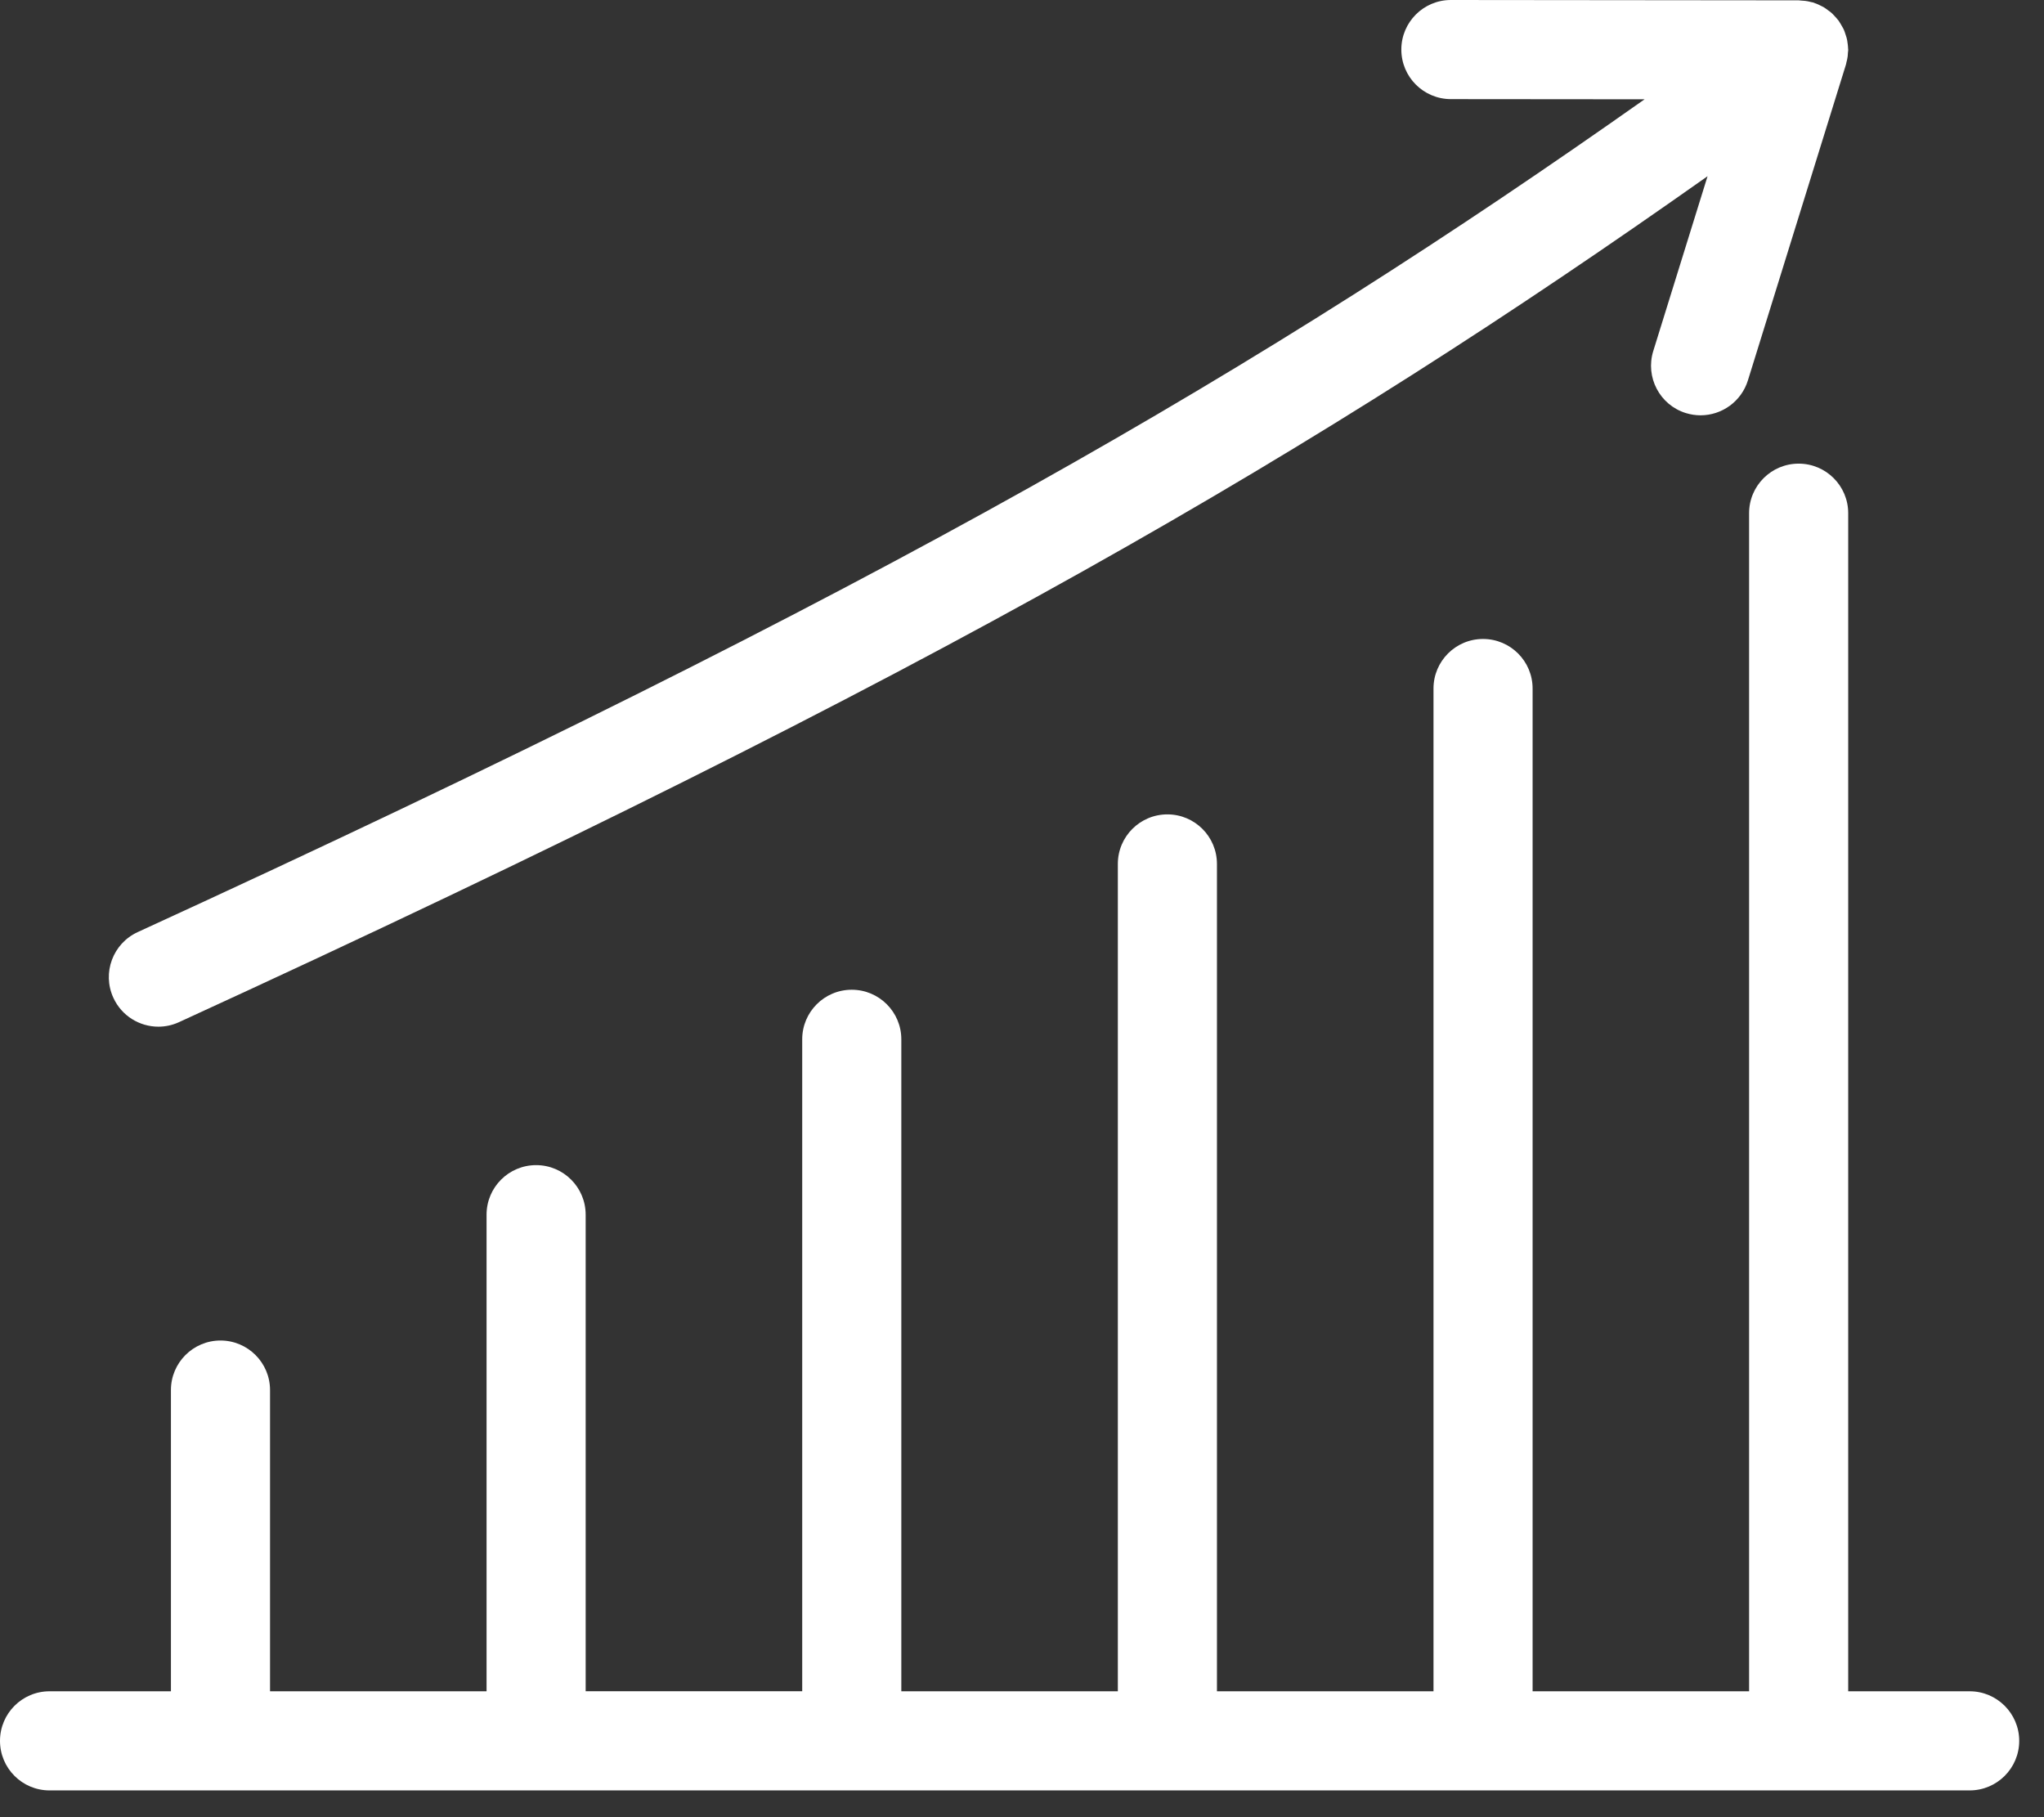 <?xml version="1.0" encoding="UTF-8"?>
<svg width="72px" height="64px" viewBox="0 0 72 64" version="1.1" xmlns="http://www.w3.org/2000/svg" xmlns:xlink="http://www.w3.org/1999/xlink">
    <rect x="0" y="0" width="72" height="64" fill="#333333" stroke="none"/>
    <!-- Generator: Sketch 61.2 (89653) - https://sketch.com -->
    <title>Group 11</title>
    <desc>Created with Sketch.</desc>
    <g id="Content" stroke="none" stroke-width="1" fill="none" fill-rule="evenodd">
        <g id="cs_c" transform="translate(-174, -2977)" fill="#FFFFFF">
            <g id="Group-11" transform="translate(174, 2977)">
                <path d="M69.382,59.566 L65.103,59.566 L65.103,18.074 C65.103,17.11 64.321,16.329 63.358,16.329 C62.394,16.329 61.612,17.11 61.612,18.074 L61.612,59.566 L53.986,59.566 L53.986,24.25 C53.986,23.285 53.204,22.504 52.24,22.504 C51.276,22.504 50.495,23.285 50.495,24.25 L50.495,59.566 L42.867,59.566 L42.867,30.428 C42.867,29.463 42.085,28.682 41.122,28.682 C40.158,28.682 39.376,29.463 39.376,30.428 L39.376,59.566 L31.749,59.566 L31.749,36.603 C31.749,35.64 30.967,34.858 30.003,34.858 C29.039,34.858 28.258,35.64 28.258,36.603 L28.258,59.565 L20.63,59.565 L20.63,42.781 C20.63,41.817 19.849,41.035 18.885,41.035 C17.919,41.035 17.139,41.817 17.139,42.781 L17.139,59.566 L9.512,59.566 L9.512,48.957 C9.512,47.995 8.731,47.212 7.766,47.212 C6.803,47.212 6.021,47.995 6.021,48.957 L6.021,59.566 L1.745,59.566 C0.78,59.566 3.97903932e-13,60.348 3.97903932e-13,61.312 C3.97903932e-13,62.275 0.78,63.057 1.745,63.057 L69.382,63.057 C70.344,63.057 71.127,62.275 71.127,61.312 C71.127,60.348 70.344,59.566 69.382,59.566" id="Fill-1"></path>
                <path d="M5.58,36.159 C5.823,36.159 6.071,36.108 6.307,35.999 C33.136,23.695 46.478,15.859 60.149,6.206 L58.236,12.364 C57.951,13.284 58.464,14.263 59.384,14.548 C59.557,14.601 59.733,14.627 59.902,14.627 C60.648,14.627 61.337,14.146 61.57,13.398 L65.024,2.273 C65.033,2.247 65.034,2.22 65.041,2.193 C65.052,2.15 65.064,2.11 65.071,2.065 C65.077,2.036 65.08,2.008 65.085,1.979 C65.091,1.932 65.093,1.884 65.095,1.836 C65.097,1.809 65.104,1.784 65.104,1.757 C65.104,1.747 65.1,1.736 65.1,1.726 C65.1,1.698 65.097,1.67 65.095,1.642 C65.092,1.591 65.085,1.542 65.077,1.492 C65.071,1.455 65.069,1.417 65.059,1.381 C65.055,1.357 65.045,1.332 65.04,1.308 C65.027,1.26 65.011,1.215 64.994,1.168 C64.98,1.13 64.971,1.09 64.952,1.052 C64.944,1.034 64.933,1.015 64.924,0.995 C64.901,0.951 64.877,0.909 64.851,0.867 C64.829,0.829 64.807,0.79 64.781,0.753 C64.777,0.746 64.773,0.738 64.767,0.73 C64.76,0.72 64.751,0.712 64.743,0.703 C64.715,0.664 64.682,0.63 64.649,0.593 C64.62,0.56 64.589,0.526 64.558,0.496 C64.542,0.481 64.526,0.464 64.509,0.449 C64.475,0.419 64.438,0.393 64.401,0.367 C64.365,0.34 64.329,0.312 64.291,0.287 C64.274,0.276 64.254,0.262 64.234,0.25 C64.198,0.229 64.159,0.212 64.119,0.193 C64.077,0.172 64.035,0.151 63.991,0.134 C63.967,0.125 63.943,0.115 63.919,0.108 C63.905,0.104 63.891,0.094 63.876,0.09 C63.849,0.081 63.822,0.08 63.796,0.073 C63.753,0.063 63.712,0.05 63.665,0.043 C63.639,0.038 63.613,0.035 63.584,0.031 C63.536,0.026 63.488,0.022 63.441,0.02 C63.414,0.019 63.387,0.012 63.36,0.012 L51.109,7.46069873e-14 L51.107,7.46069873e-14 C50.144,7.46069873e-14 49.363,0.781 49.362,1.744 C49.362,2.709 50.142,3.49 51.107,3.491 L57.931,3.497 C44.499,12.966 31.296,20.699 4.852,32.827 C3.975,33.229 3.591,34.264 3.993,35.141 C4.287,35.782 4.919,36.159 5.58,36.159" id="Fill-4"></path>
            </g>
        </g>
    </g>
</svg>